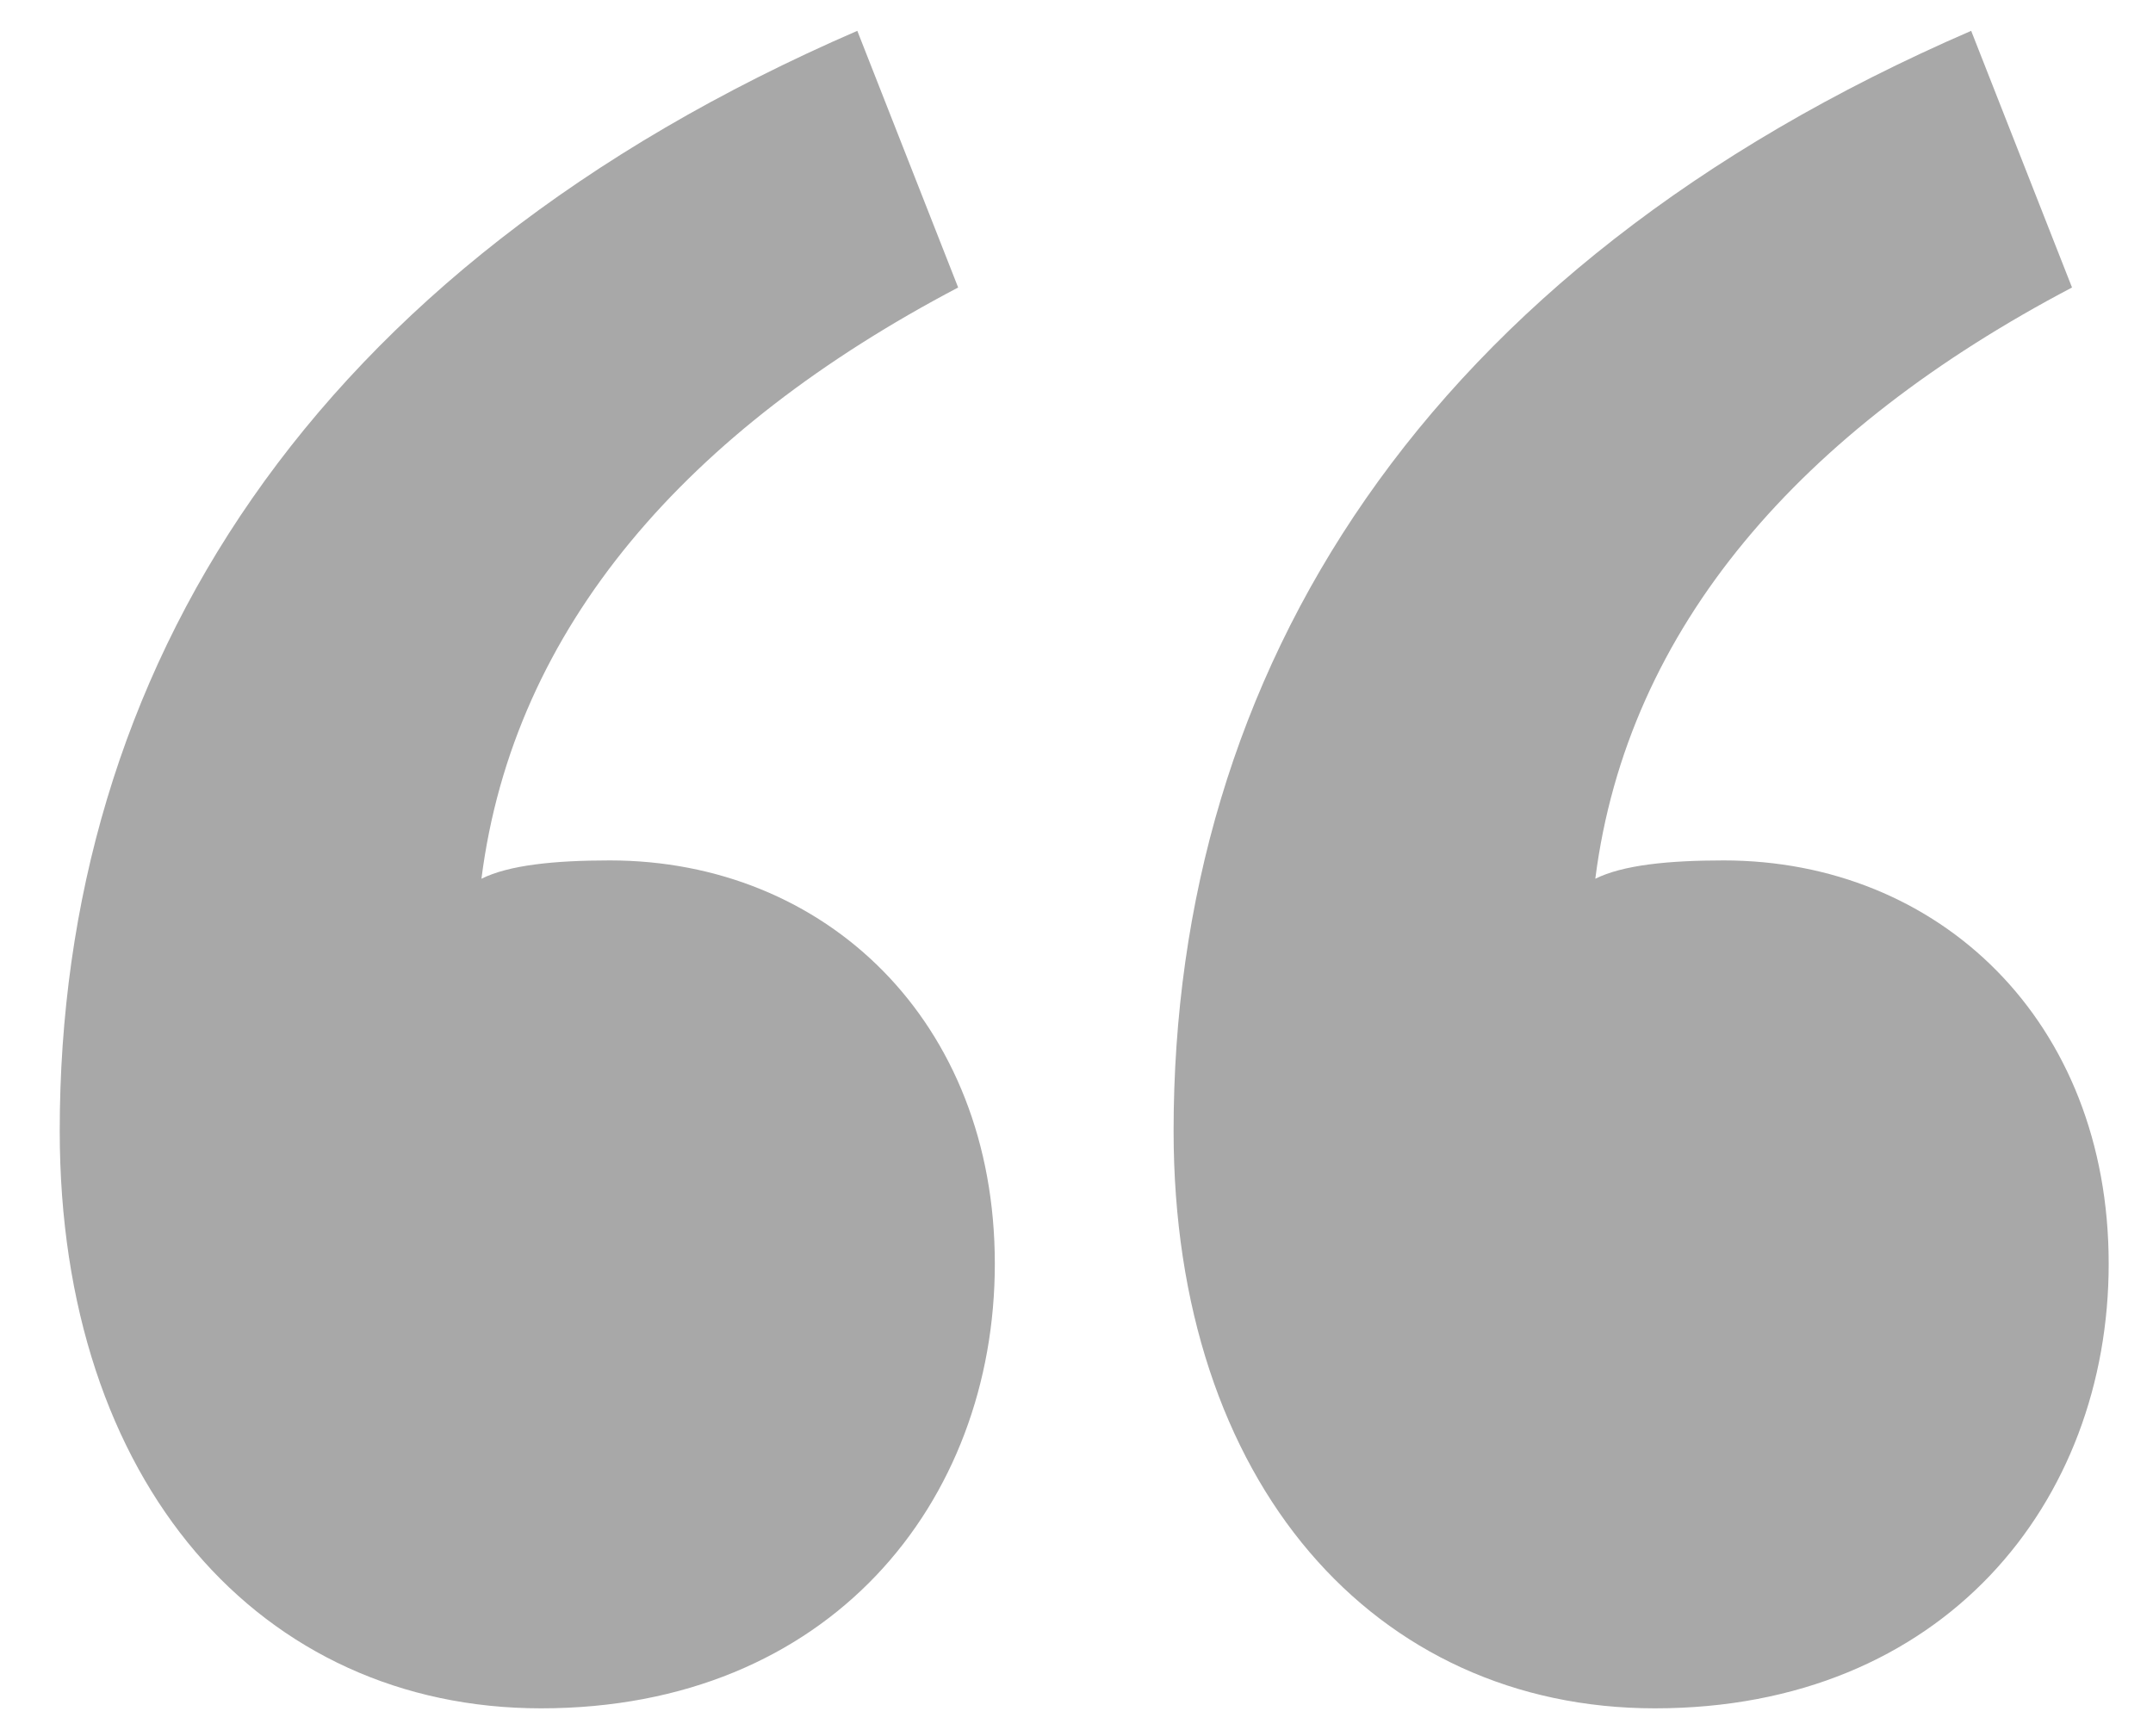 <svg width="31" height="25" viewBox="0 0 31 25" fill="none" xmlns="http://www.w3.org/2000/svg">
<path opacity="0.34" d="M14.324 18.198C14.324 21.63 11.948 24.6 7.79 24.6C3.764 24.6 0.86 21.366 0.86 16.284C0.86 9.684 4.424 3.876 12.344 0.444L13.796 4.14C9.902 6.186 7.394 9.024 6.932 12.654C7.328 12.456 7.988 12.39 8.78 12.39C11.882 12.39 14.324 14.7 14.324 18.198ZM30.362 18.198C30.362 21.63 27.986 24.6 23.828 24.6C19.802 24.6 16.898 21.366 16.898 16.284C16.898 9.684 20.462 3.876 28.382 0.444L29.834 4.14C25.94 6.186 23.432 9.024 22.97 12.654C23.366 12.456 24.026 12.39 24.818 12.39C27.92 12.39 30.362 14.7 30.362 18.198Z" fill="black"/>
</svg>
